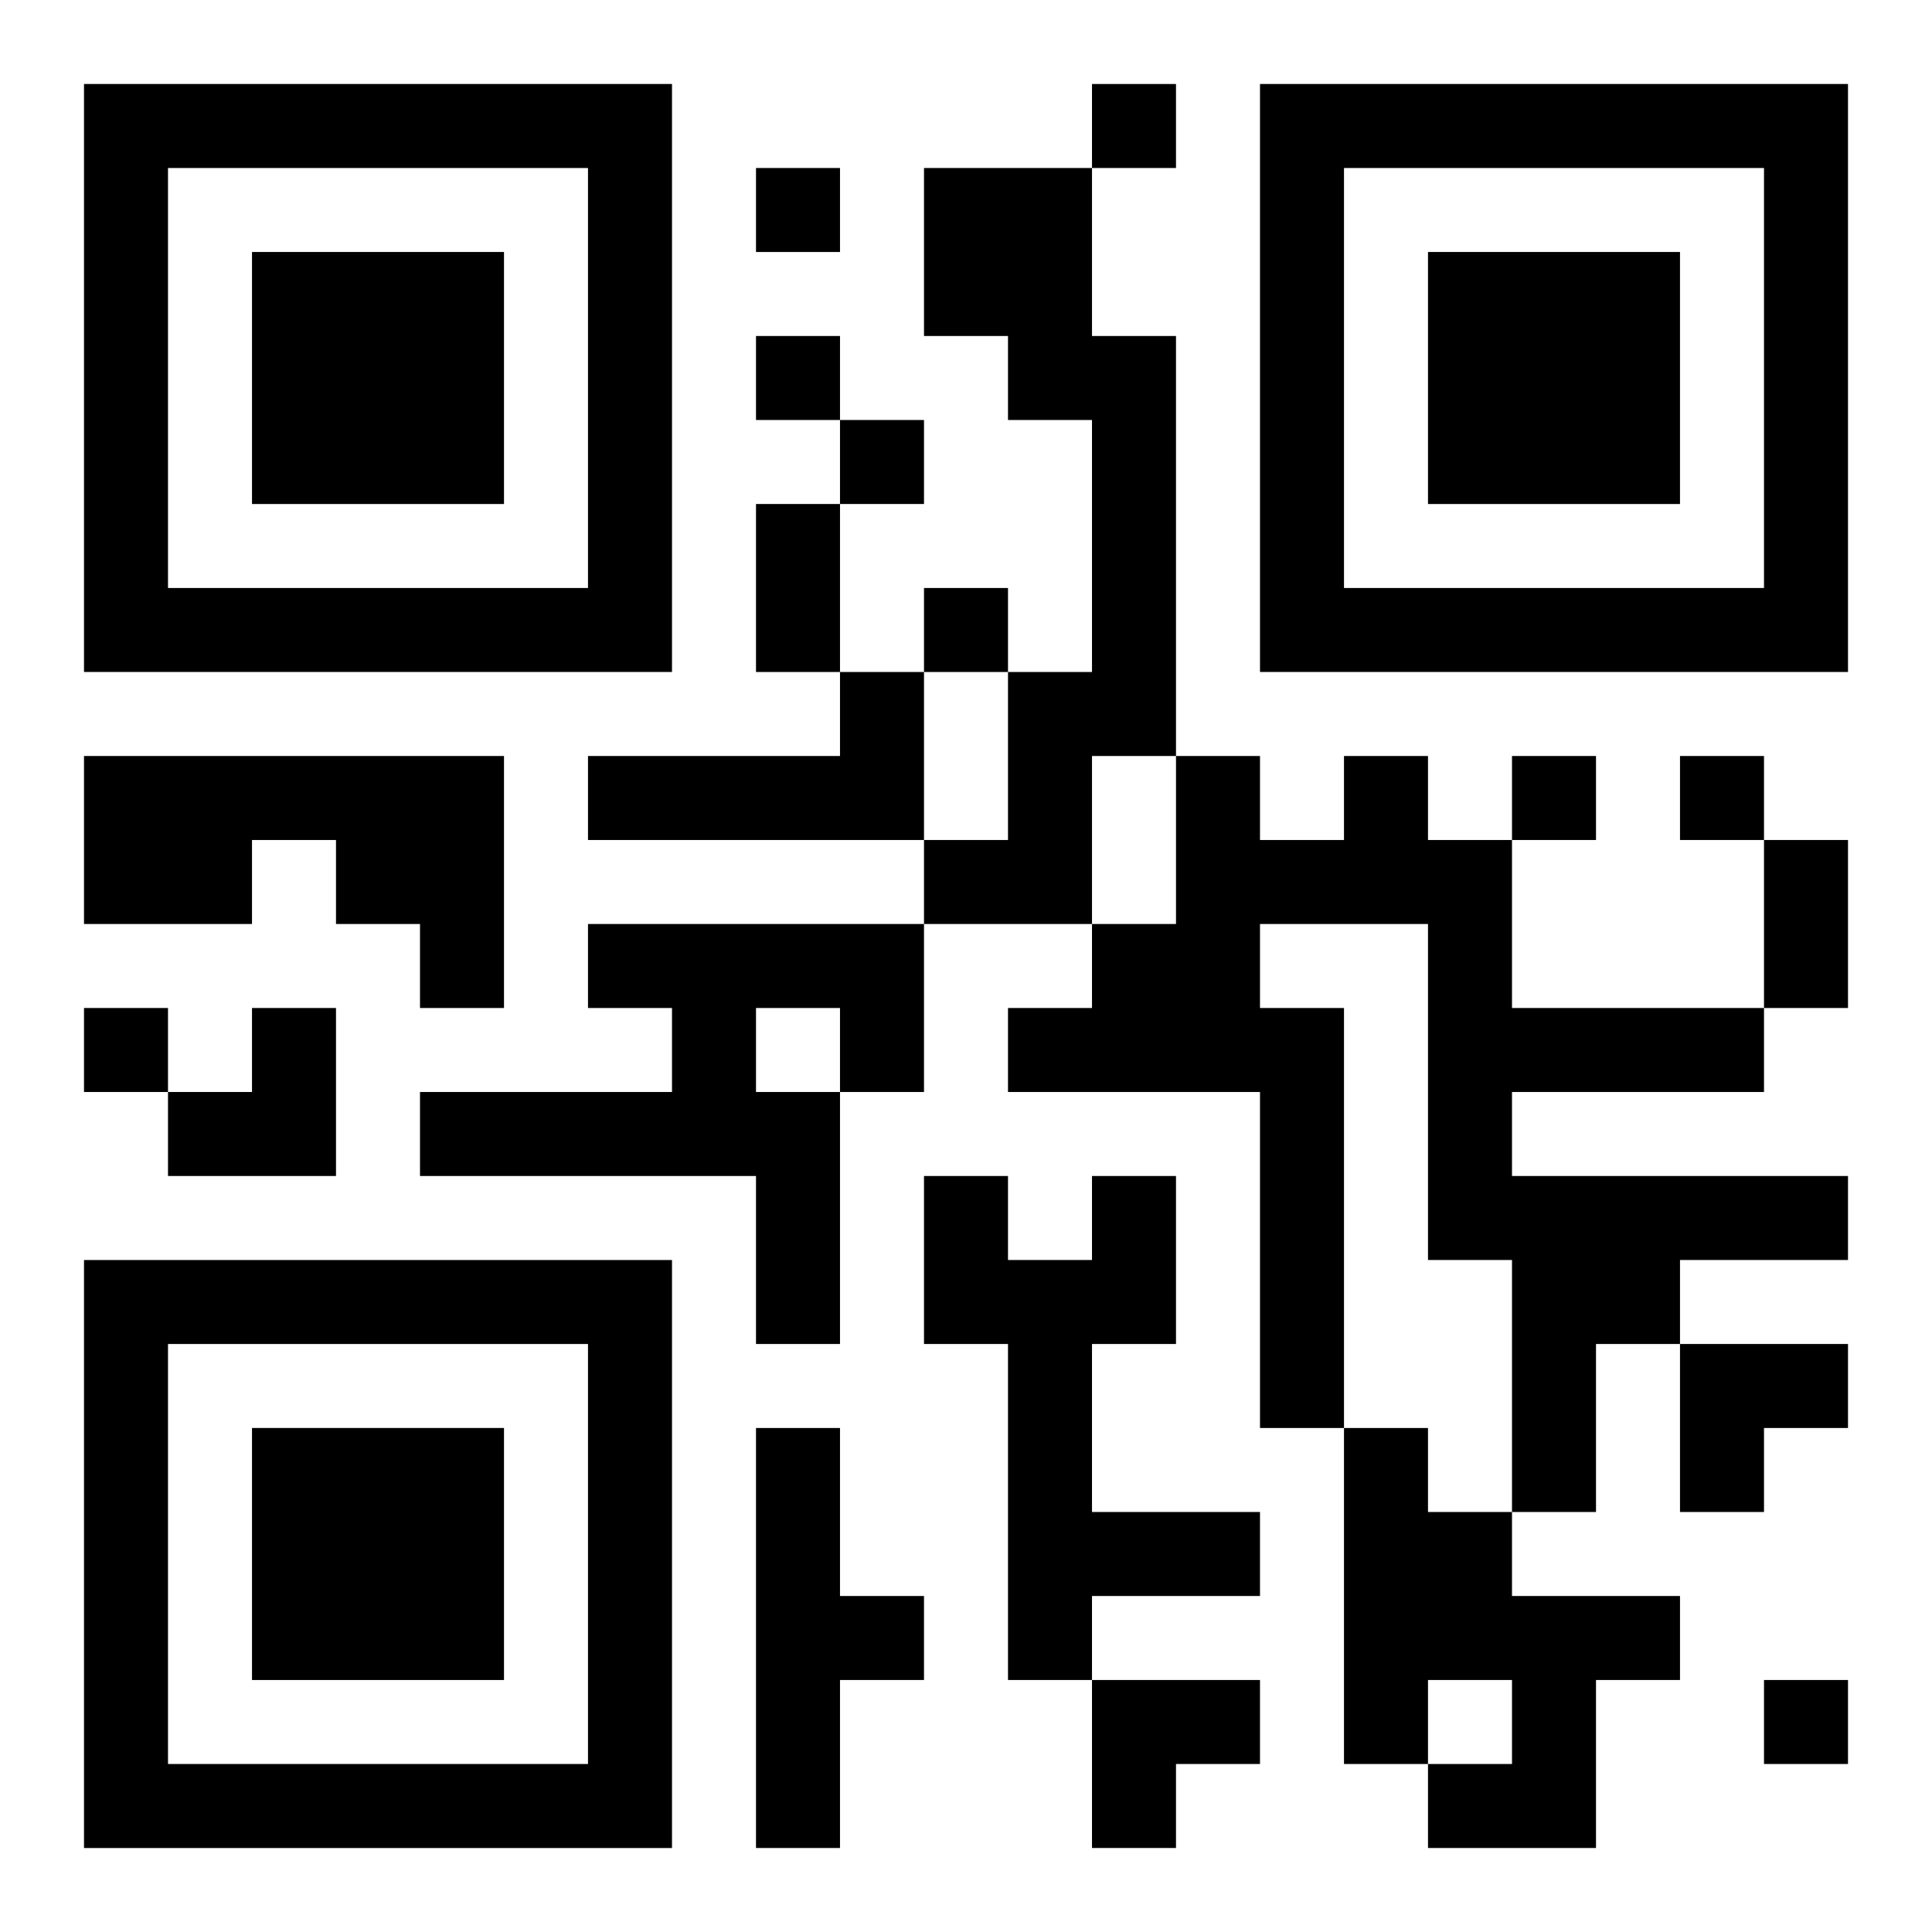 <?xml version="1.0" encoding="UTF-8"?>
<svg width="250" height="250" baseProfile="full" version="1.1" viewBox="-1 -1 23 23" xmlns="http://www.w3.org/2000/svg" xmlns:xlink="http://www.w3.org/1999/xlink"><symbol id="a"><path d="m0 7v7h7v-7h-7zm1 1h5v5h-5v-5zm1 1v3h3v-3h-3z"/></symbol><use y="-7" xlink:href="#a"/><use y="7" xlink:href="#a"/><use x="14" y="-7" xlink:href="#a"/><path d="m10 1h2v2h1v5h-1v2h-2v-1h1v-2h1v-3h-1v-1h-1v-2m-1 6h1v2h-4v-1h3v-1m-9 1h5v3h-1v-1h-1v-1h-1v1h-2v-2m15 0h1v1h1v2h3v1h-3v1h4v1h-2v1h-1v2h-1v-3h-1v-4h-2v1h1v5h-1v-4h-3v-1h1v-1h1v-2h1v1h1v-1m-9 2h4v2h-1v3h-1v-2h-4v-1h3v-1h-1v-1m2 1v1h1v-1h-1m4 2h1v2h-1v2h2v1h-2v1h-1v-4h-1v-2h1v1h1v-1m-4 3h1v2h1v1h-1v2h-1v-5m7 0h1v1h1v1h2v1h-1v2h-2v-1h1v-1h-1v1h-1v-4m-3-16v1h1v-1h-1m-4 1v1h1v-1h-1m0 2v1h1v-1h-1m1 1v1h1v-1h-1m1 2v1h1v-1h-1m7 2v1h1v-1h-1m2 0v1h1v-1h-1m-19 3v1h1v-1h-1m20 8v1h1v-1h-1m-12-14h1v2h-1v-2m12 4h1v2h-1v-2m-19 2m1 0h1v2h-2v-1h1zm17 4h2v1h-1v1h-1zm-7 4h2v1h-1v1h-1z"/></svg>
